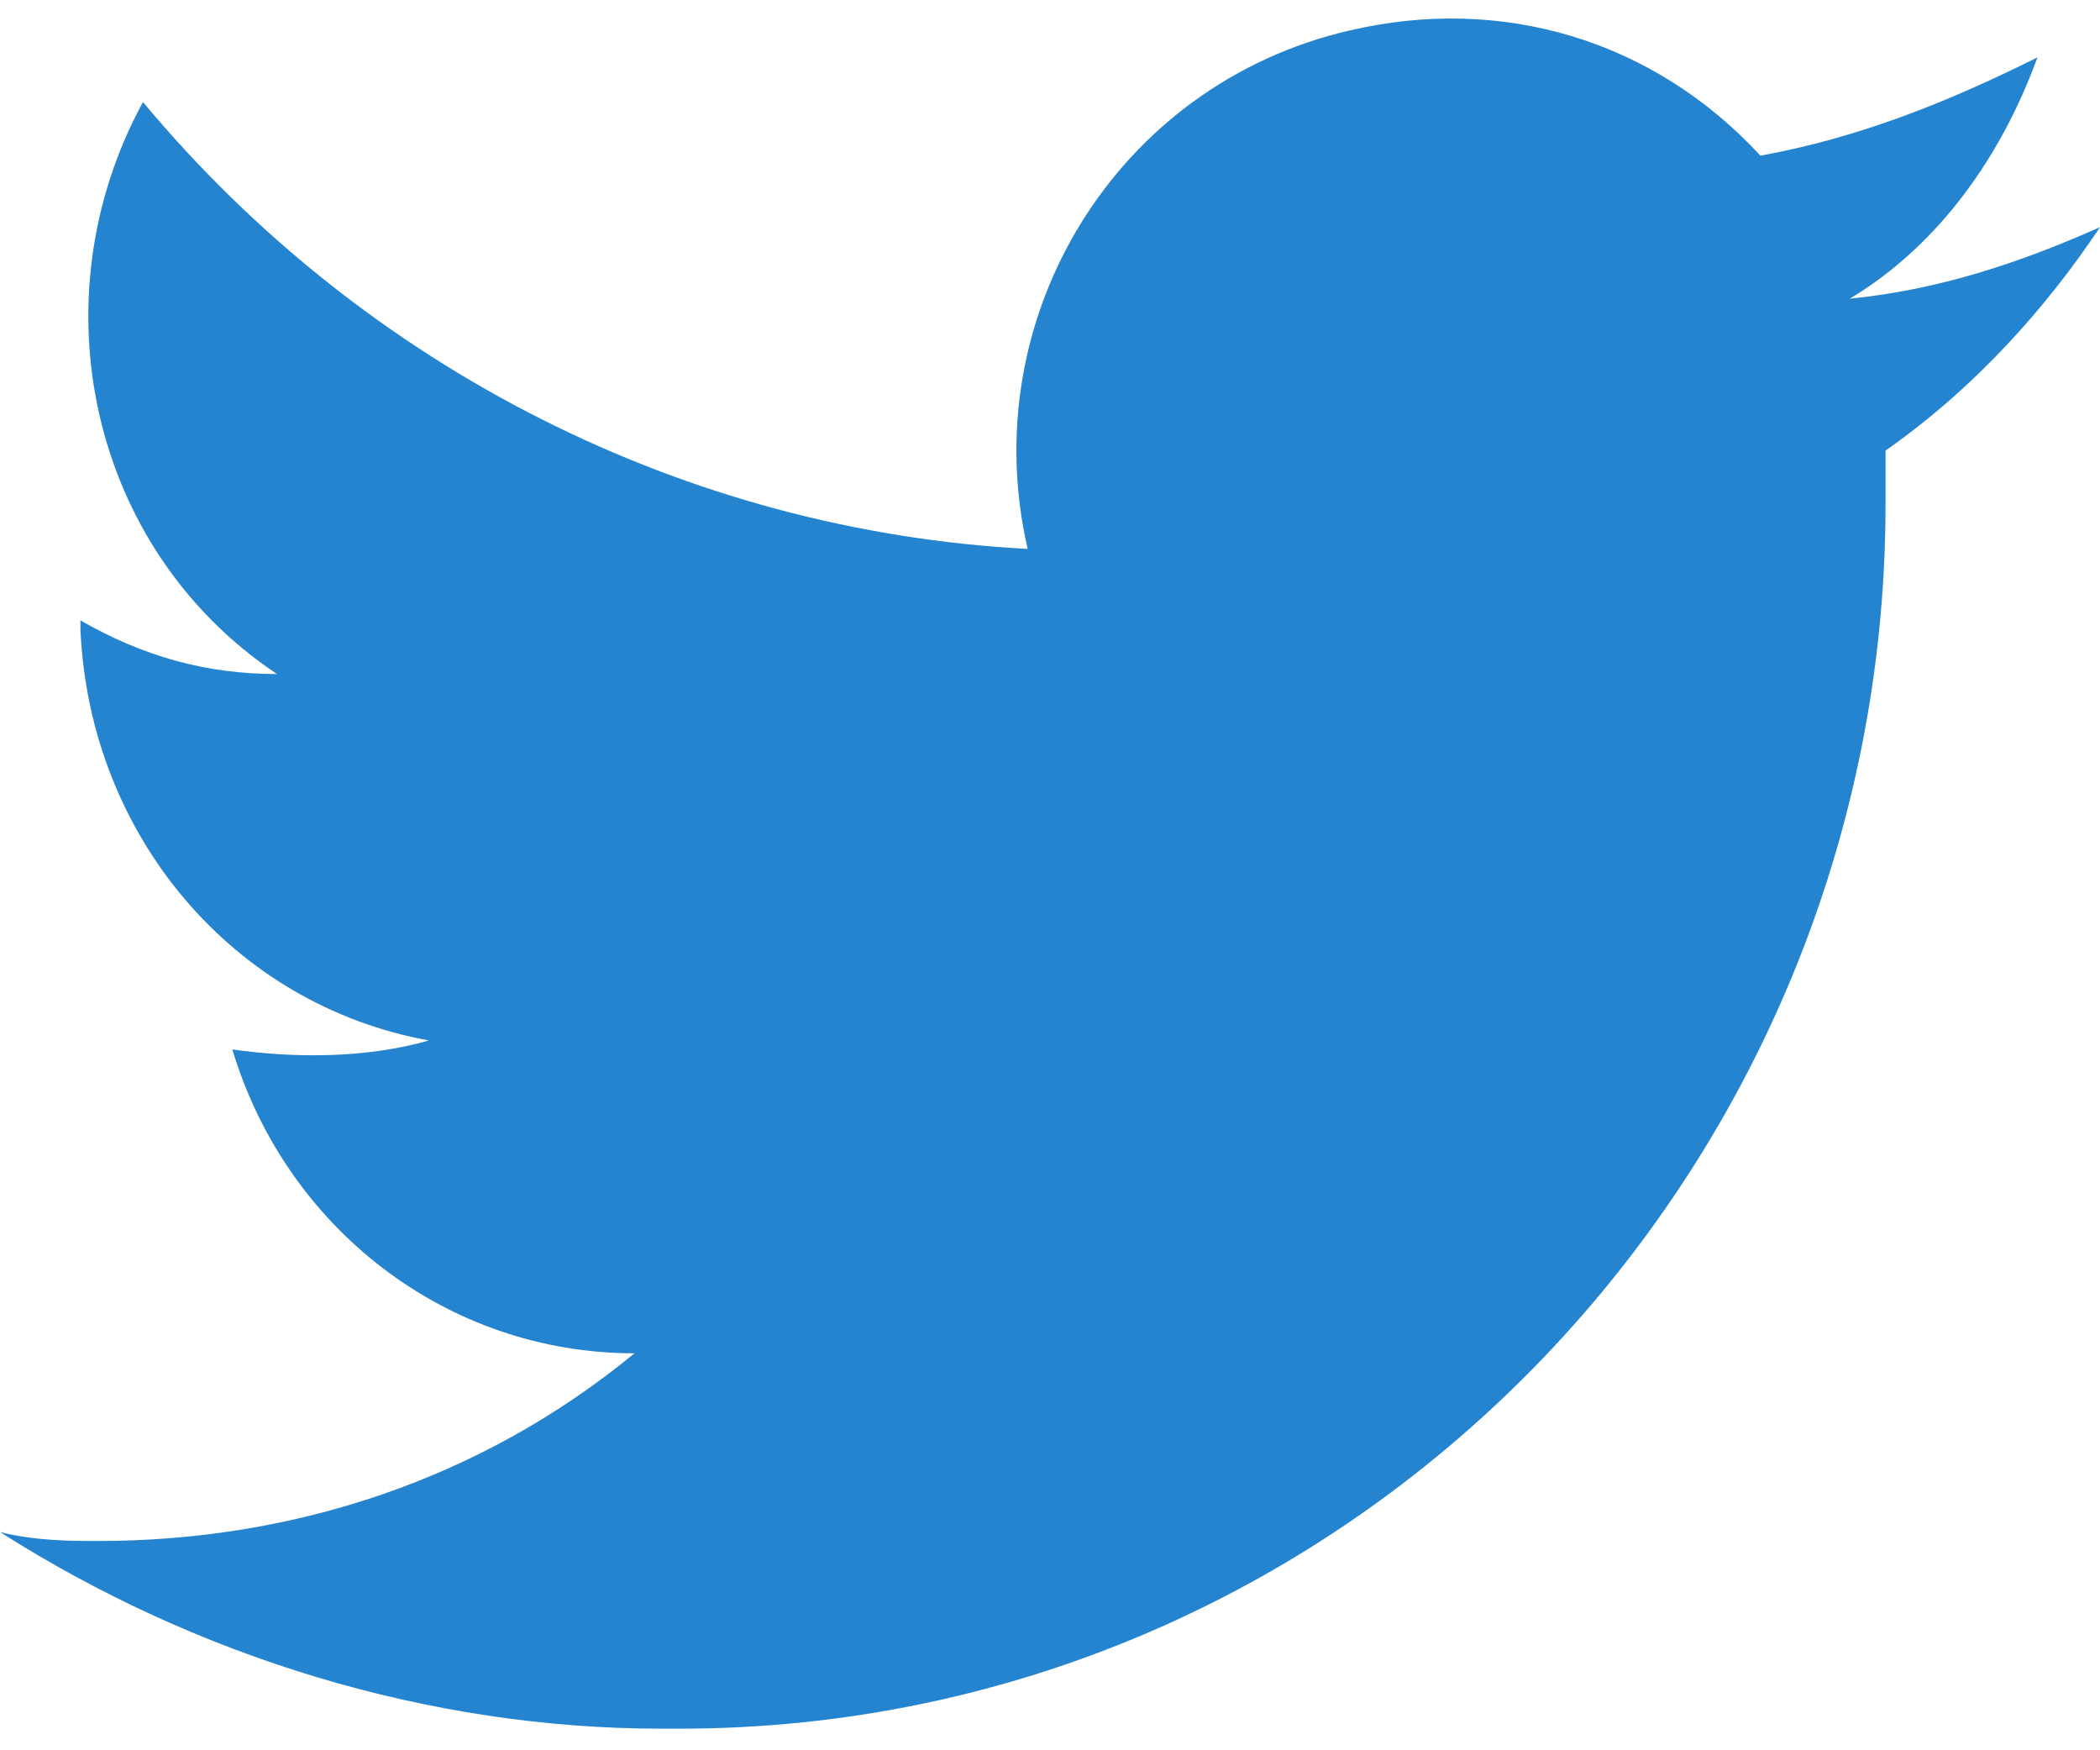 <svg version="1.1" xmlns="http://www.w3.org/2000/svg" xmlns:xlink="http://www.w3.org/1999/xlink" x="0px" y="0px" viewBox="0 0 23.5 19.1" style="enable-background:new 0 0 23.5 19.1;" xml:space="preserve" width="24" height="20">
<style type="text/css">
	.st0{fill:#2484D0;}
</style>
<path id="white_background" class="st0" d="M21.1,4.8c0,0.2,0,0.4,0,0.6c0,7.5-6,13.7-13.5,13.7c-0.1,0-0.1,0-0.2,0l0,0
	c-2.6,0-5.2-0.8-7.4-2.2C0.4,17,0.8,17,1.1,17c2.2,0,4.3-0.7,6-2.1c-2.1,0-3.9-1.4-4.5-3.4c0.7,0.1,1.5,0.1,2.2-0.1
	C2.6,11,1,9.1,0.9,6.8V6.7c0.7,0.4,1.4,0.6,2.2,0.6C1,5.9,0.4,3.1,1.6,0.9c2.5,3,6.1,4.8,9.9,5c-0.6-2.6,1-5.2,3.6-5.8
	c1.7-0.4,3.4,0.1,4.6,1.4c1.1-0.2,2.1-0.6,3.1-1.1c-0.4,1.1-1.1,2.1-2.1,2.7c1-0.1,1.9-0.4,2.8-0.8C22.9,3.2,22.1,4.1,21.1,4.8z"/>
</svg>